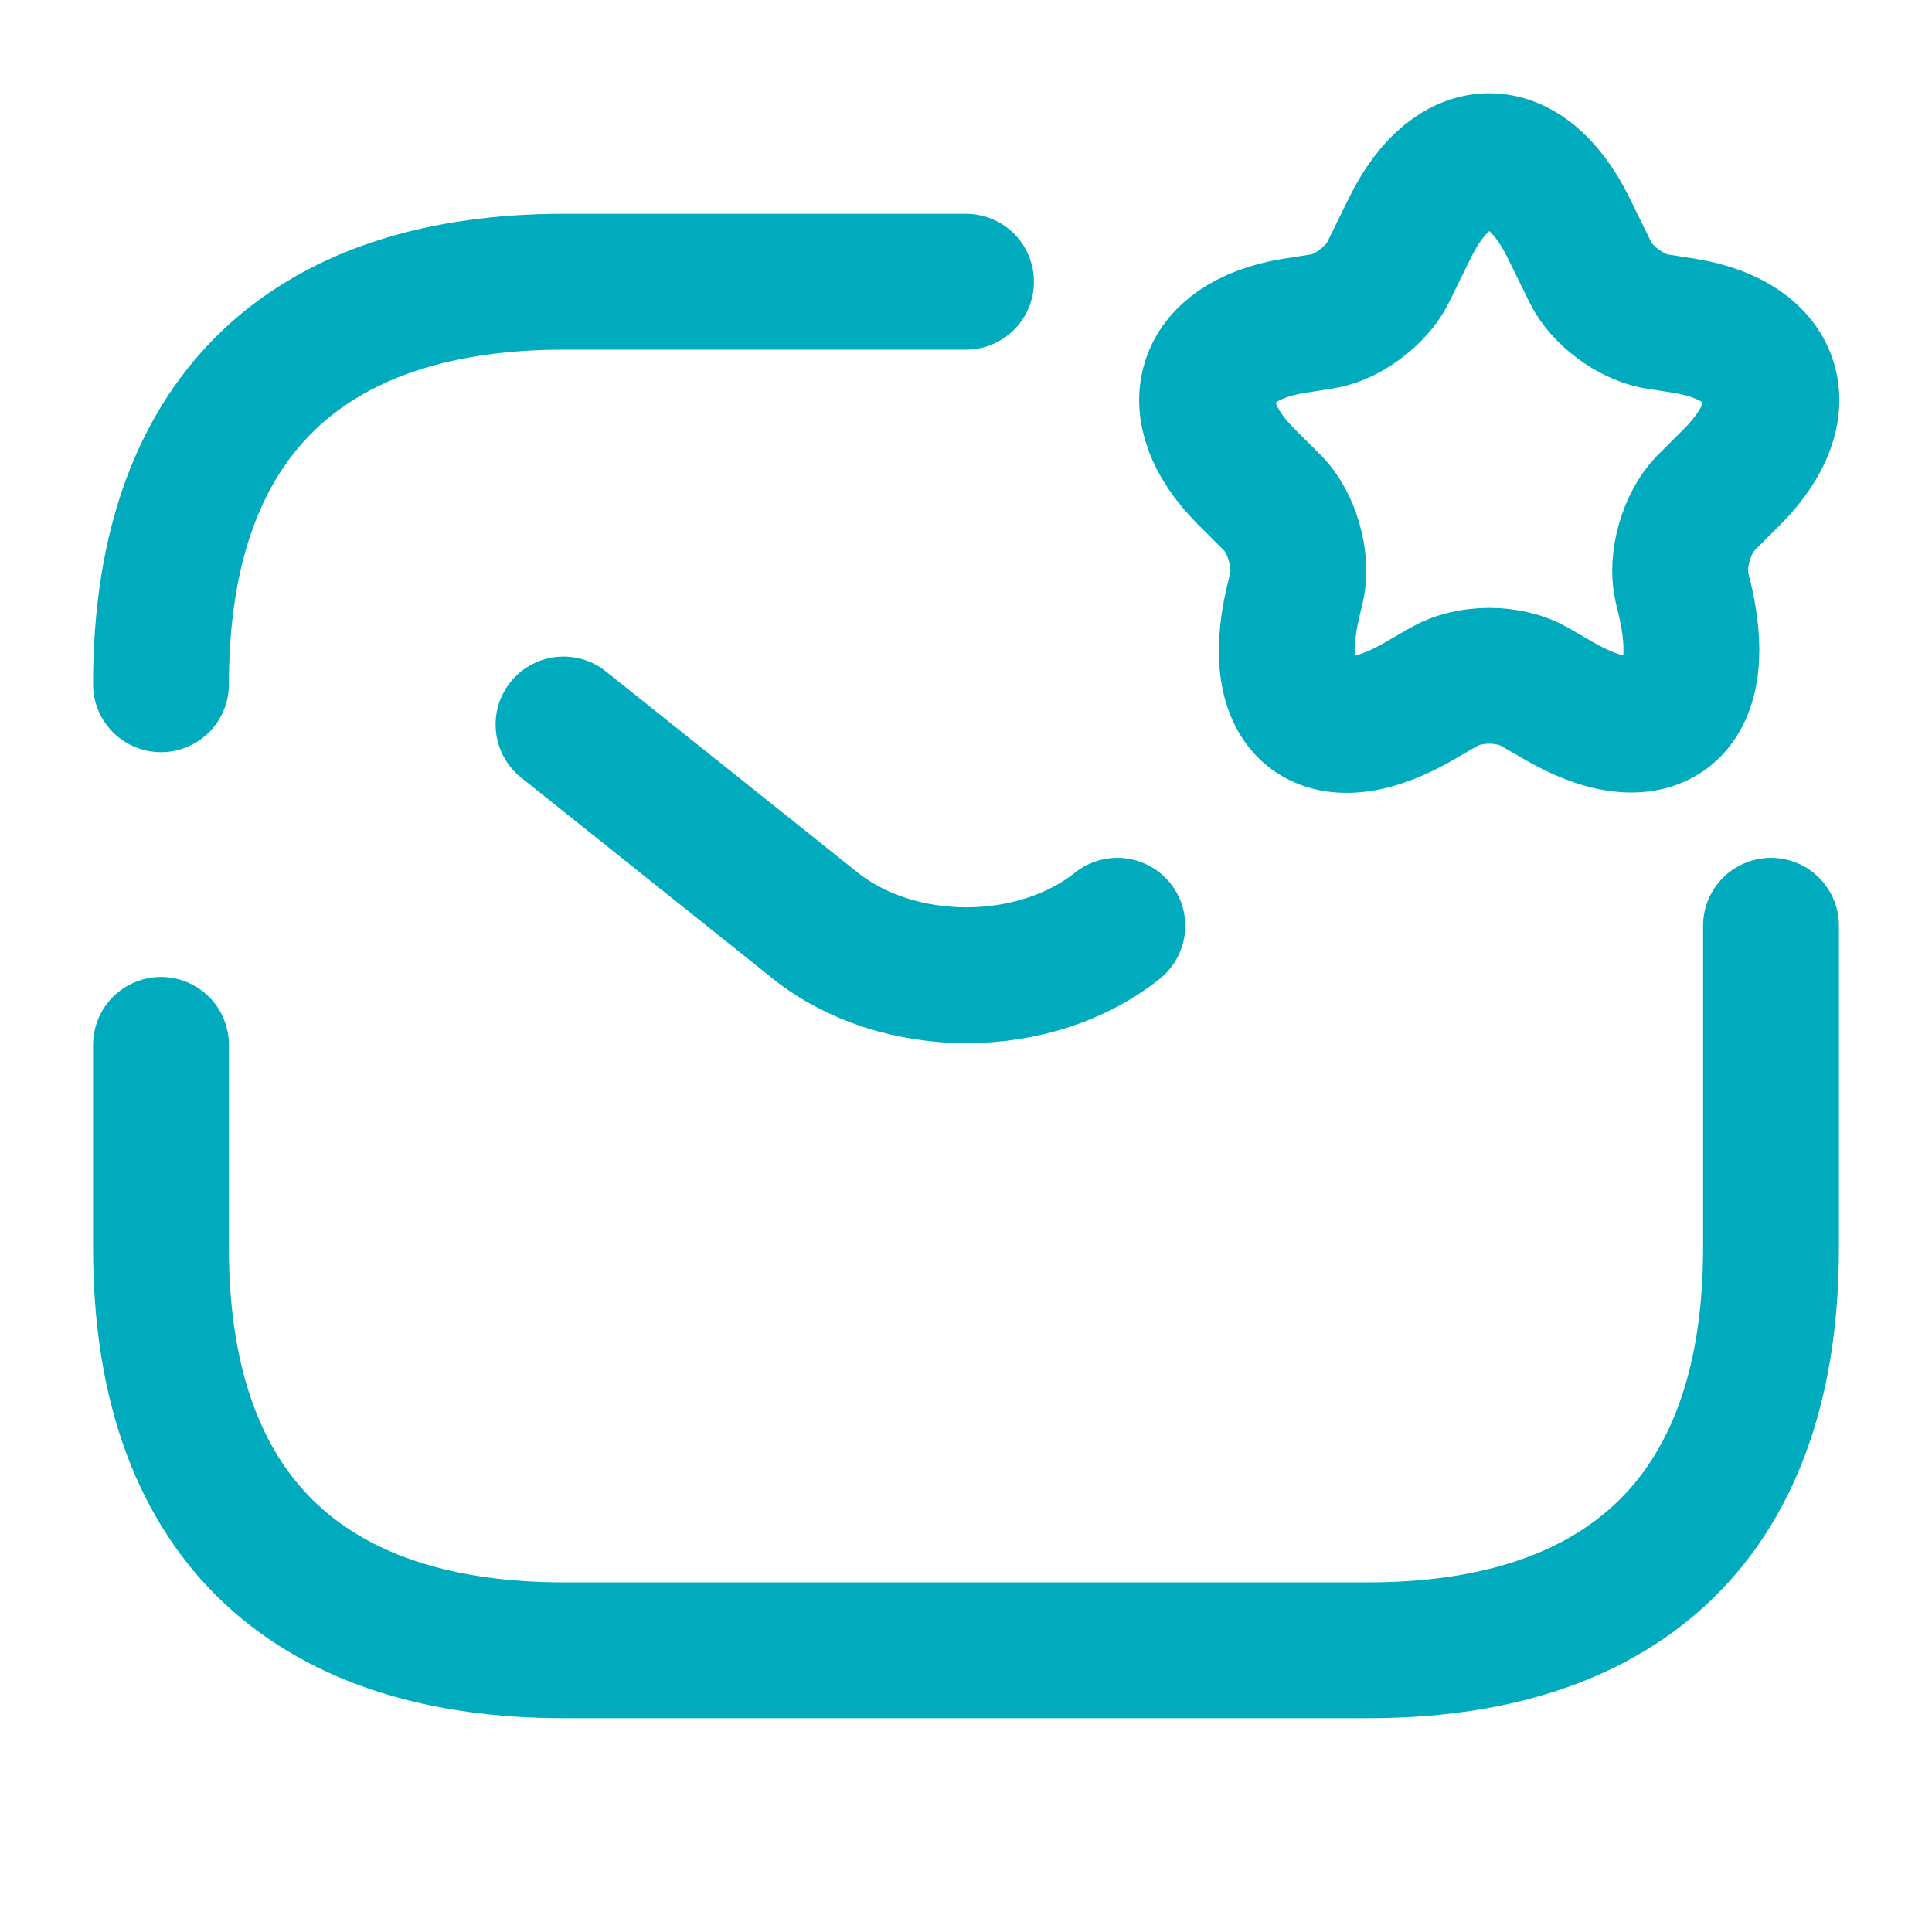 <svg width="64" height="64" viewBox="0 0 64 64" fill="none" xmlns="http://www.w3.org/2000/svg">
<path d="M5.333 22.667C5.333 13.333 10.667 9.333 18.667 9.333H32" stroke="#00ABBD" stroke-width="4.5" stroke-miterlimit="10" stroke-linecap="round" stroke-linejoin="round"/>
<path d="M58.667 30.667V41.333C58.667 50.667 53.333 54.667 45.333 54.667H18.667C10.667 54.667 5.333 50.667 5.333 41.333V34.613" stroke="#00ABBD" stroke-width="4.5" stroke-miterlimit="10" stroke-linecap="round" stroke-linejoin="round"/>
<path d="M18.667 24L27.013 30.667C29.76 32.853 34.267 32.853 37.013 30.667" stroke="#00ABBD" stroke-width="4.5" stroke-miterlimit="10" stroke-linecap="round" stroke-linejoin="round"/>
<path d="M51.947 7.52L52.693 9.04C53.067 9.787 54 10.48 54.827 10.64L55.84 10.8C58.88 11.307 59.6 13.547 57.413 15.76L56.48 16.693C55.867 17.333 55.52 18.56 55.707 19.413L55.84 19.973C56.667 23.653 54.72 25.067 51.52 23.147L50.827 22.747C50 22.267 48.667 22.267 47.84 22.747L47.147 23.147C43.92 25.093 41.973 23.653 42.827 19.973L42.96 19.413C43.147 18.56 42.8 17.333 42.187 16.693L41.253 15.76C39.067 13.547 39.787 11.307 42.827 10.8L43.84 10.64C44.64 10.507 45.6 9.787 45.973 9.04L46.72 7.52C48.16 4.613 50.507 4.613 51.947 7.52Z" stroke="#00ABBD" stroke-width="4.5" stroke-linecap="round" stroke-linejoin="round"/>
</svg>

